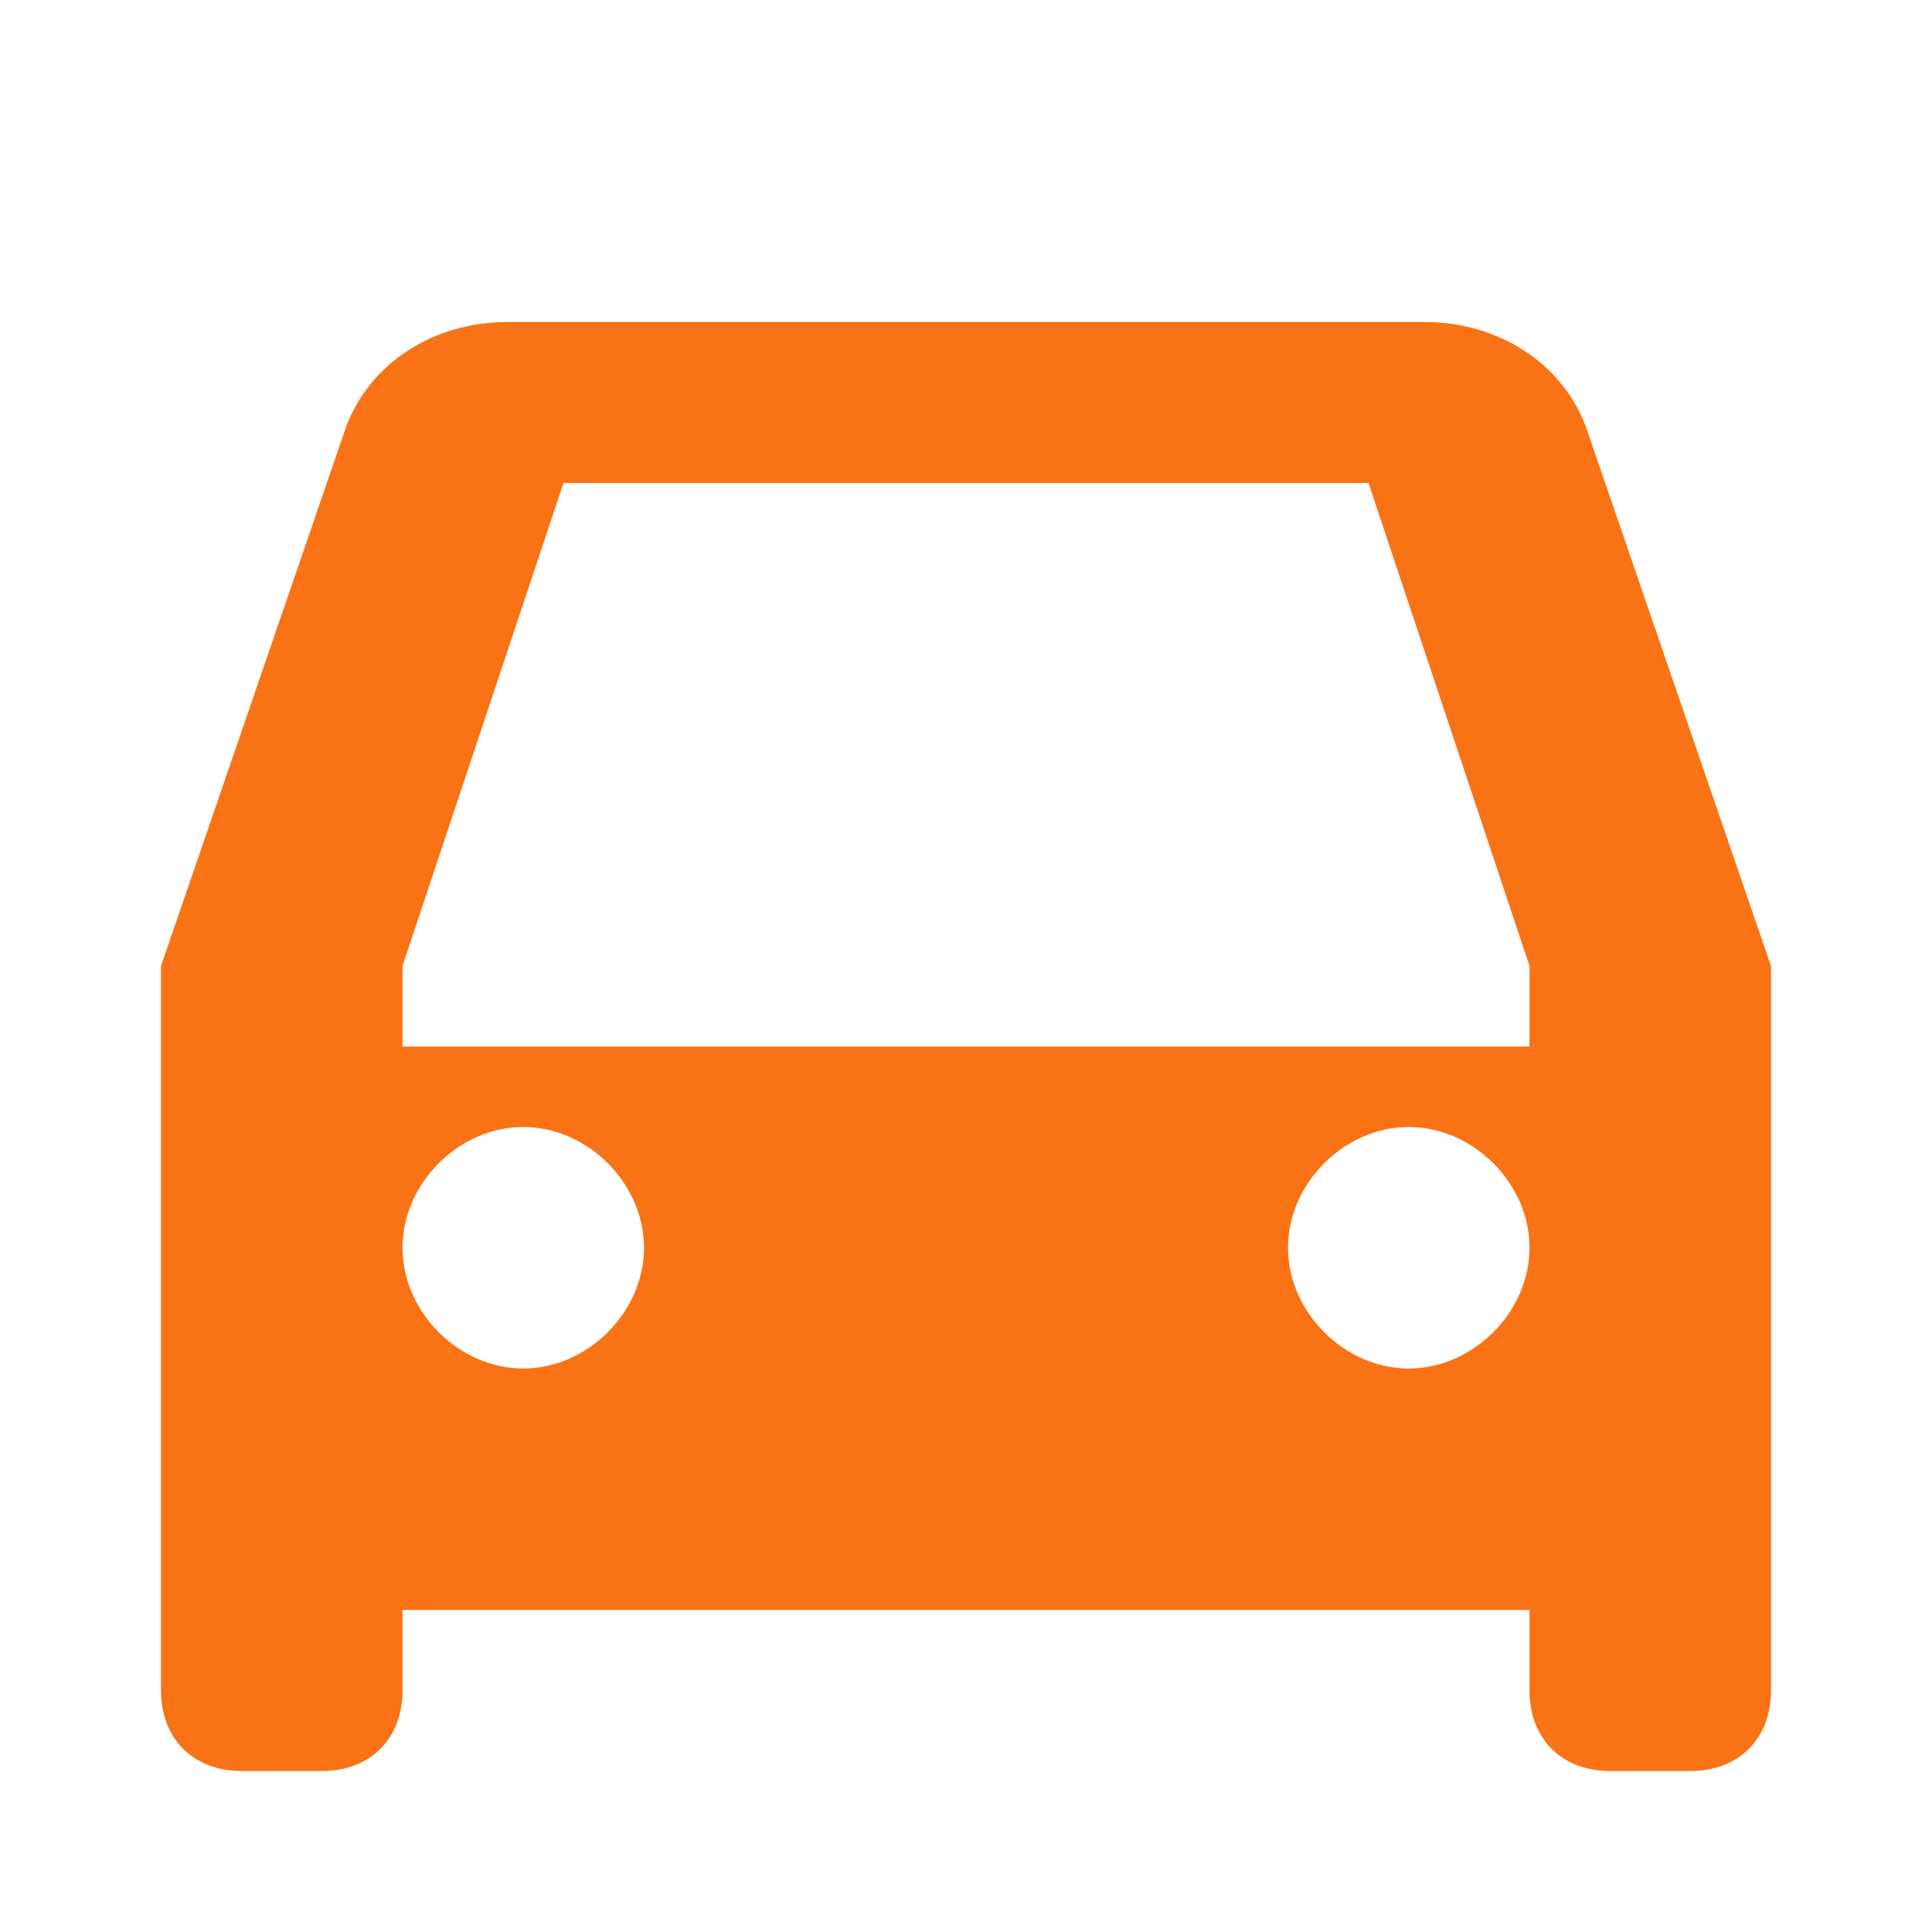 <svg xmlns="http://www.w3.org/2000/svg" viewBox="0 0 24 24" fill="#f97316">
  <path d="M19 20H5V21C5 21.6 4.6 22 4 22H3C2.4 22 2 21.6 2 21V12L4.3 5.3C4.6 4.5 5.4 4 6.3 4H17.7C18.6 4 19.4 4.5 19.7 5.3L22 12V21C22 21.6 21.6 22 21 22H20C19.4 22 19 21.6 19 21V20ZM6.5 17C7.3 17 8 16.3 8 15.5C8 14.7 7.3 14 6.5 14C5.7 14 5 14.7 5 15.5C5 16.3 5.7 17 6.5 17ZM17.5 17C18.3 17 19 16.3 19 15.5C19 14.7 18.3 14 17.5 14C16.7 14 16 14.7 16 15.5C16 16.3 16.7 17 17.5 17ZM5 13H19V12L17 6H7L5 12V13Z"/>
</svg>